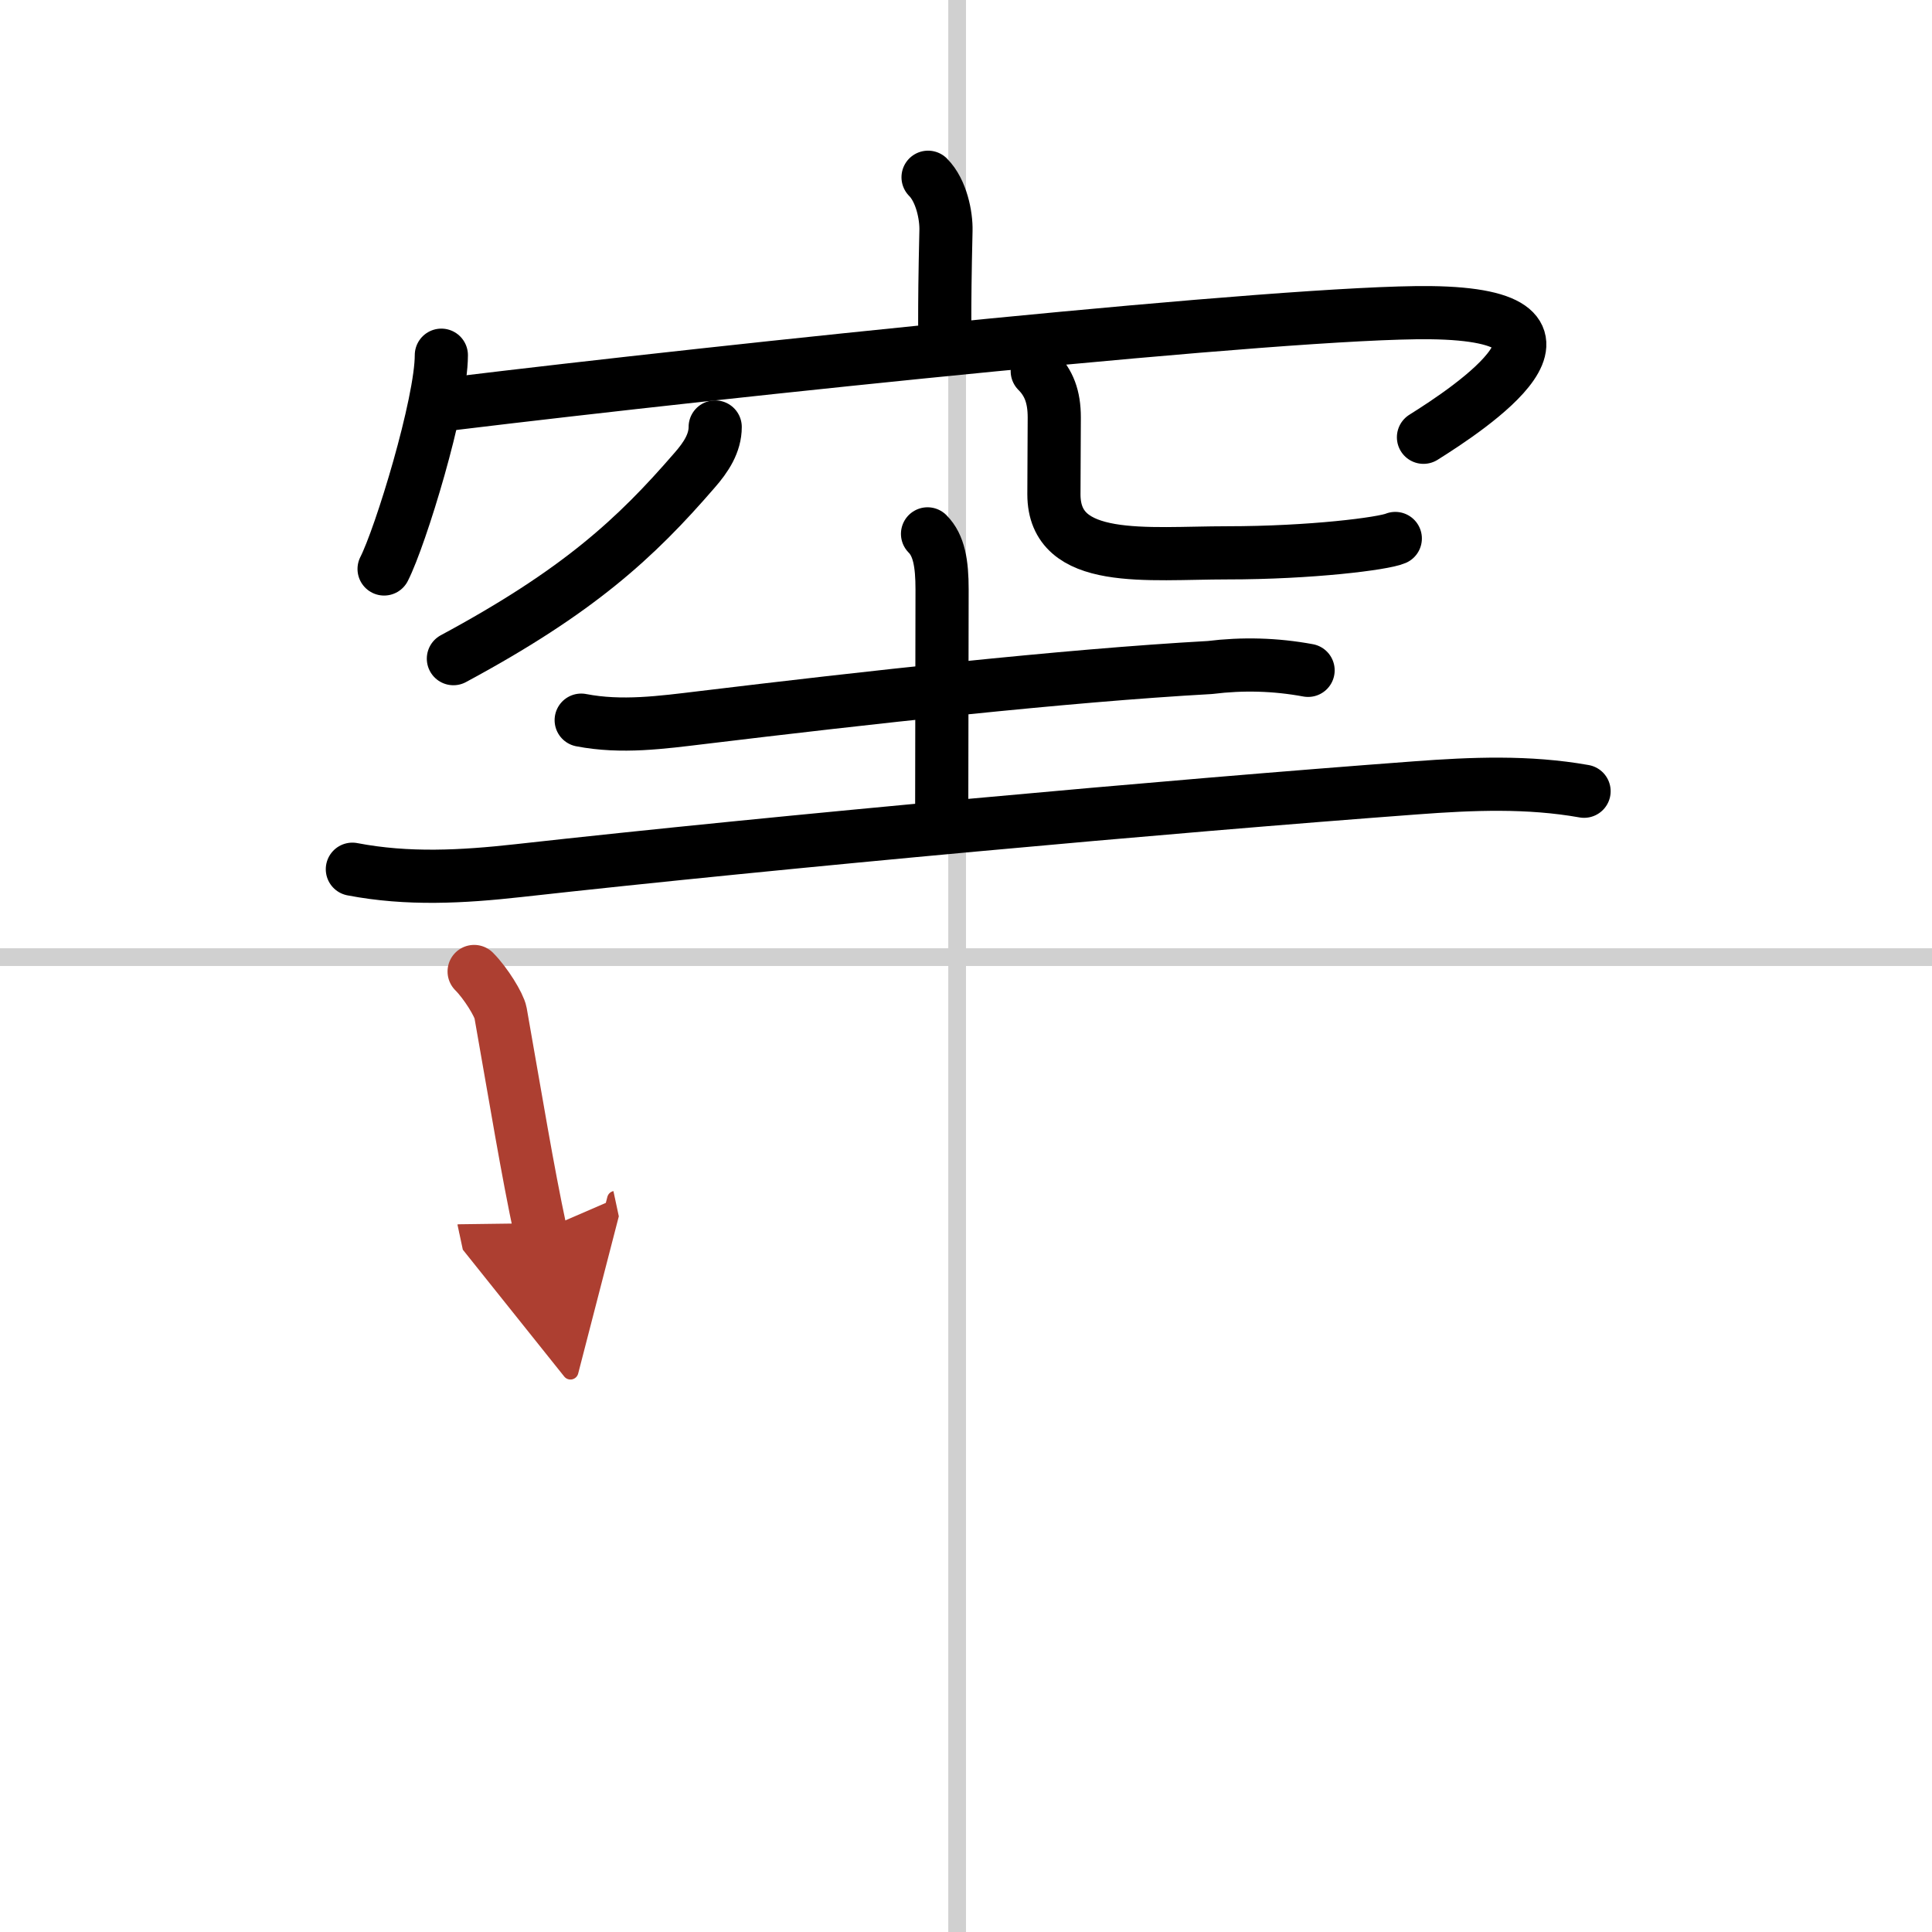 <svg width="400" height="400" viewBox="0 0 109 109" xmlns="http://www.w3.org/2000/svg"><defs><marker id="a" markerWidth="4" orient="auto" refX="1" refY="5" viewBox="0 0 10 10"><polyline points="0 0 10 5 0 10 1 5" fill="#ad3f31" stroke="#ad3f31"/></marker></defs><g fill="none" stroke="#000" stroke-linecap="round" stroke-linejoin="round" stroke-width="3"><rect width="100%" height="100%" fill="#fff" stroke="#fff"/><line x1="54" x2="54" y2="109" stroke="#d0d0d0" stroke-width="1"/><line x2="109" y1="54" y2="54" stroke="#d0d0d0" stroke-width="1"/><path d="m52.36 10c0.76 0.76 1.03 2.18 1.01 3-0.06 2.58-0.07 3.88-0.07 5.29"/><path d="m24.9 20.04c0 2.73-2.3 10.24-3.23 12.06"/><path d="m25.48 22.78c15.64-1.9 47.3-5.23 55.21-5.14 10.24 0.12 2.17 5.43-0.38 7.03"/><path d="m40.35 24.09c0 0.91-0.51 1.7-1.17 2.45-3.31 3.83-6.56 6.83-13.6 10.62"/><path d="m58.52 20.94c0.65 0.65 0.96 1.44 0.96 2.61 0 1.5-0.02 2.62-0.02 4.34 0 4 5.27 3.3 9.77 3.3 4.75 0 8.82-0.52 9.49-0.81"/><path d="m32.79 40.63c2.28 0.44 4.52 0.13 6.85-0.15 9.11-1.1 20.35-2.36 28.62-2.82 1.86-0.23 3.7-0.18 5.54 0.16"/><path d="m52.33 30.12c0.65 0.65 0.82 1.68 0.82 3.13 0 2.75-0.02 9.25-0.02 12.52"/><path d="m19.88 49.04c3.12 0.6 6.21 0.43 9.36 0.08 14.92-1.66 36.64-3.63 50.63-4.67 3.2-0.24 6.35-0.37 9.5 0.19"/><path d="m26.75 54.81c0.66 0.66 1.41 1.89 1.49 2.33 0.88 4.98 1.51 8.86 2.25 12.32" marker-end="url(#a)" stroke="#ad3f31"/></g></svg>
